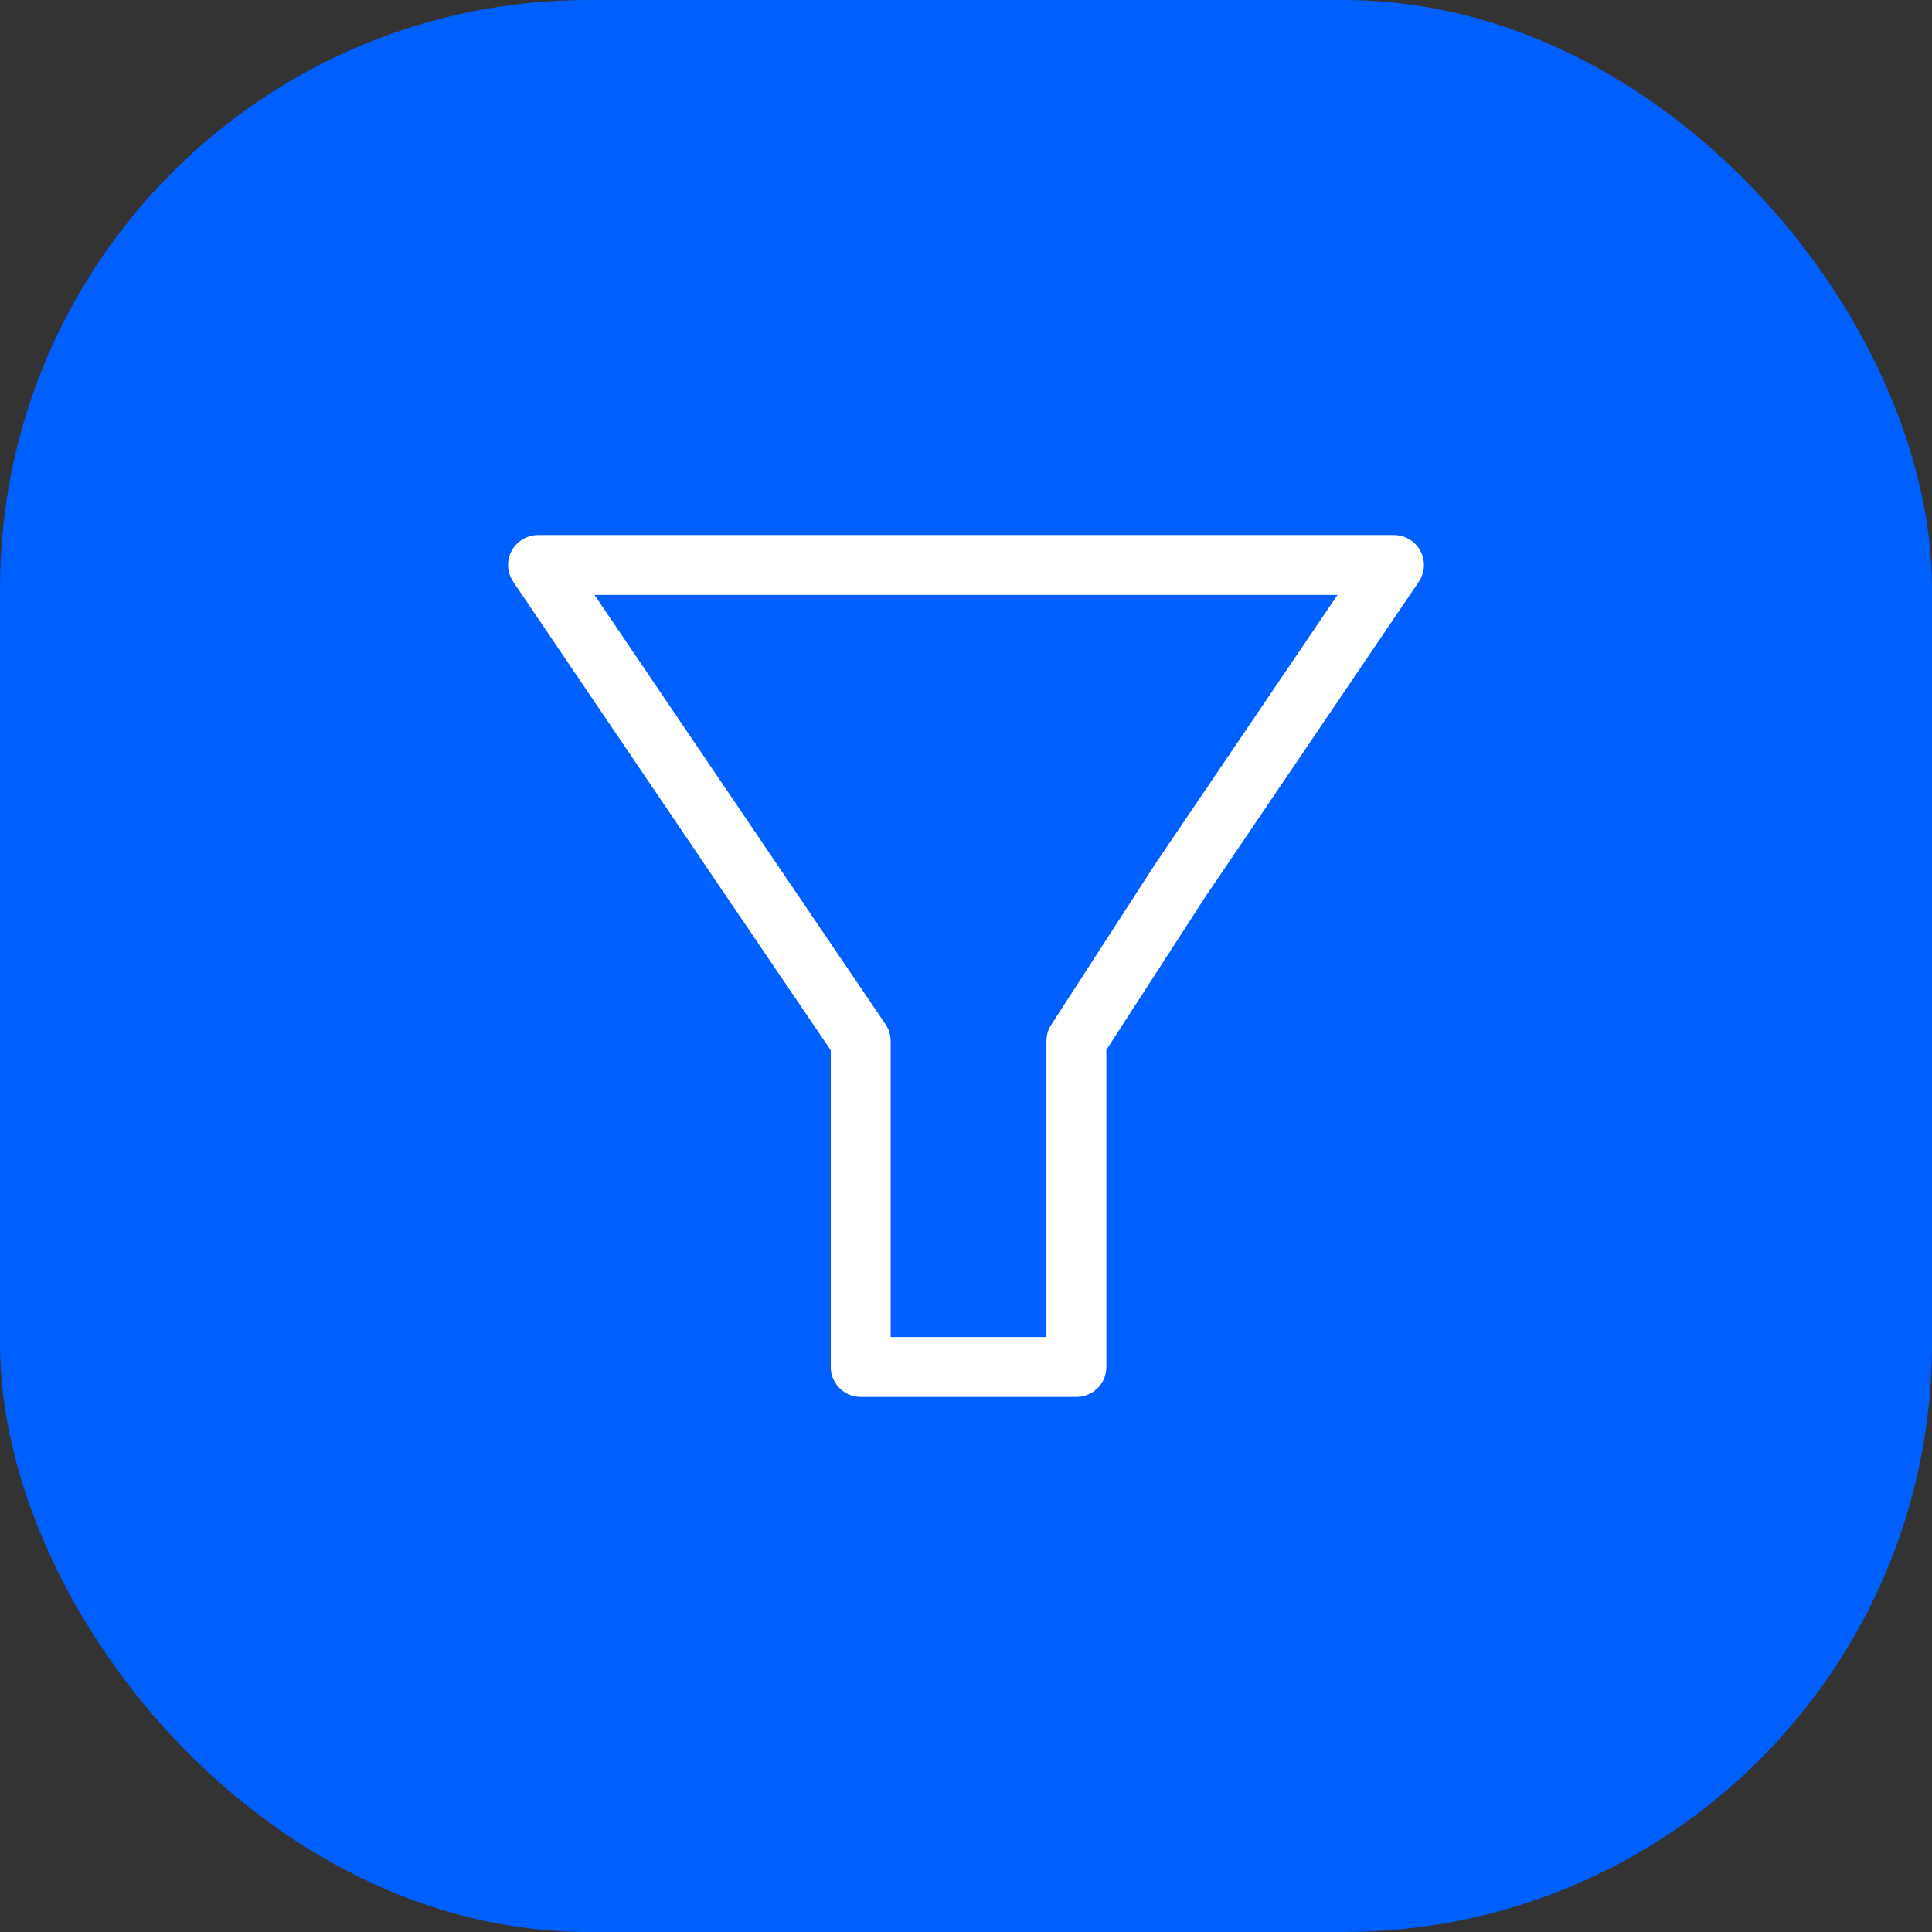 <svg xmlns="http://www.w3.org/2000/svg" viewBox="0 0 64.49 64.49"><rect x="0" y="0" width="64.49" height="64.49" fill="#333333" stroke="none"/><defs><style>.a,.b{fill:#0060ff;}.b{stroke:#fff;stroke-linecap:round;stroke-linejoin:round;stroke-width:2px;}</style></defs><title>Filter</title><rect class="a" width="64.49" height="64.49" rx="19.64"/><polygon class="b" points="46.53 18.86 32.24 18.86 17.96 18.86 25.1 29.4 28.73 34.75 28.73 34.75 28.73 45.63 35.93 45.63 35.93 34.75 39.39 29.4 46.53 18.86"/></svg>